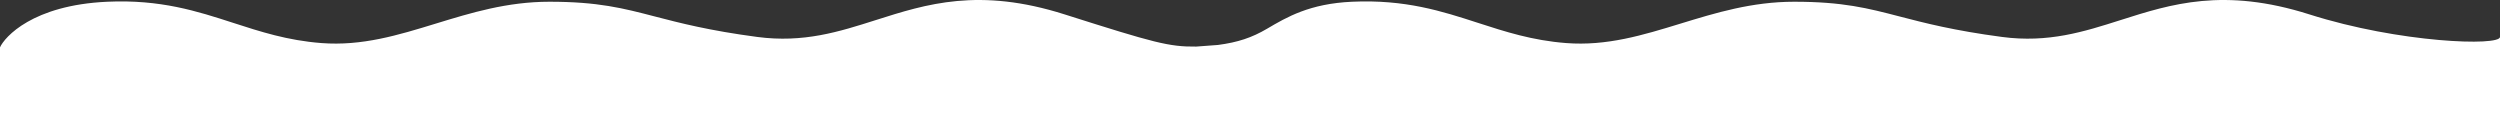 <svg width="1205" height="58" viewBox="0 0 1205 58" fill="none" xmlns="http://www.w3.org/2000/svg">
<rect x="0" y="0" width="1205" height="58" fill="#333333" stroke="none"/>
<path d="M1205 57.868V17.813C1205 22.34 1156.62 20.755 1113.16 6.949C1071.89 -6.166 1046.48 1.92 1022.12 9.677C1004.43 15.307 987.281 20.764 965.008 17.813C941.698 14.725 927.631 11.066 915.602 7.938C900.301 3.959 888.297 0.838 864.768 0.838C844.412 0.838 826.912 6.2 809.959 11.397C791.909 16.929 774.473 22.272 754.86 20.755C738.537 19.493 725.508 15.272 712.395 11.024C694.946 5.373 677.35 -0.325 651.675 0.838C631.264 1.762 620.281 8.223 610.689 13.869C603.374 18.172 596.567 20.418 587.059 21.67L576.556 22.453C563.459 22.585 556.527 20.719 513.184 6.949C471.908 -6.166 446.505 1.92 422.137 9.677C404.446 15.307 387.303 20.764 365.03 17.813C341.721 14.725 327.654 11.066 315.625 7.938C300.323 3.959 288.319 0.838 264.789 0.838C244.431 0.838 226.934 6.201 209.979 11.397C191.929 16.929 174.495 22.273 154.881 20.755C138.56 19.493 125.528 15.272 112.415 11.024C94.966 5.373 77.373 -0.325 51.697 0.838C15.72 2.467 2.242 17.838 0 22.818L0 57.868H1205Z" fill="white"/>
</svg>

